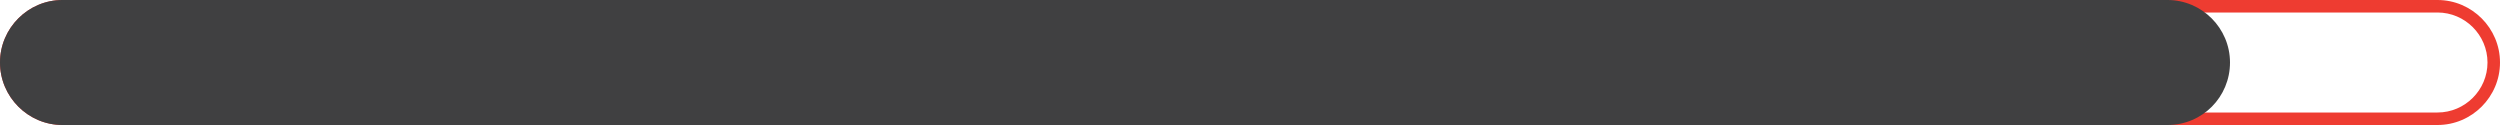 <?xml version="1.0" encoding="utf-8"?>
<!-- Generator: Adobe Illustrator 29.0.0, SVG Export Plug-In . SVG Version: 9.03 Build 54978)  -->
<svg version="1.1" baseProfile="basic" id="Layer_1"
	 xmlns="http://www.w3.org/2000/svg" xmlns:xlink="http://www.w3.org/1999/xlink" x="0px" y="0px" viewBox="0 0 400 20"
	 xml:space="preserve">
<style type="text/css">
	.st0{fill:#EE3C31;}
	.st1{fill:#404041;}
</style>
<path class="st0" d="M390,2c4.4,0,8,3.6,8,8s-3.6,8-8,8H10c-4.4,0-8-3.6-8-8s3.6-8,8-8H390 M390,0H10C4.5,0,0,4.5,0,10s4.5,10,10,10
	h380c5.5,0,10-4.5,10-10S395.5,0,390,0L390,0z"/>
<path class="st1" d="M346.8,20H10C4.5,20,0,15.5,0,10v0C0,4.5,4.5,0,10,0l336.8,0c5.5,0,10,4.5,10,10v0
	C356.8,15.5,352.4,20,346.8,20z"/>
</svg>
